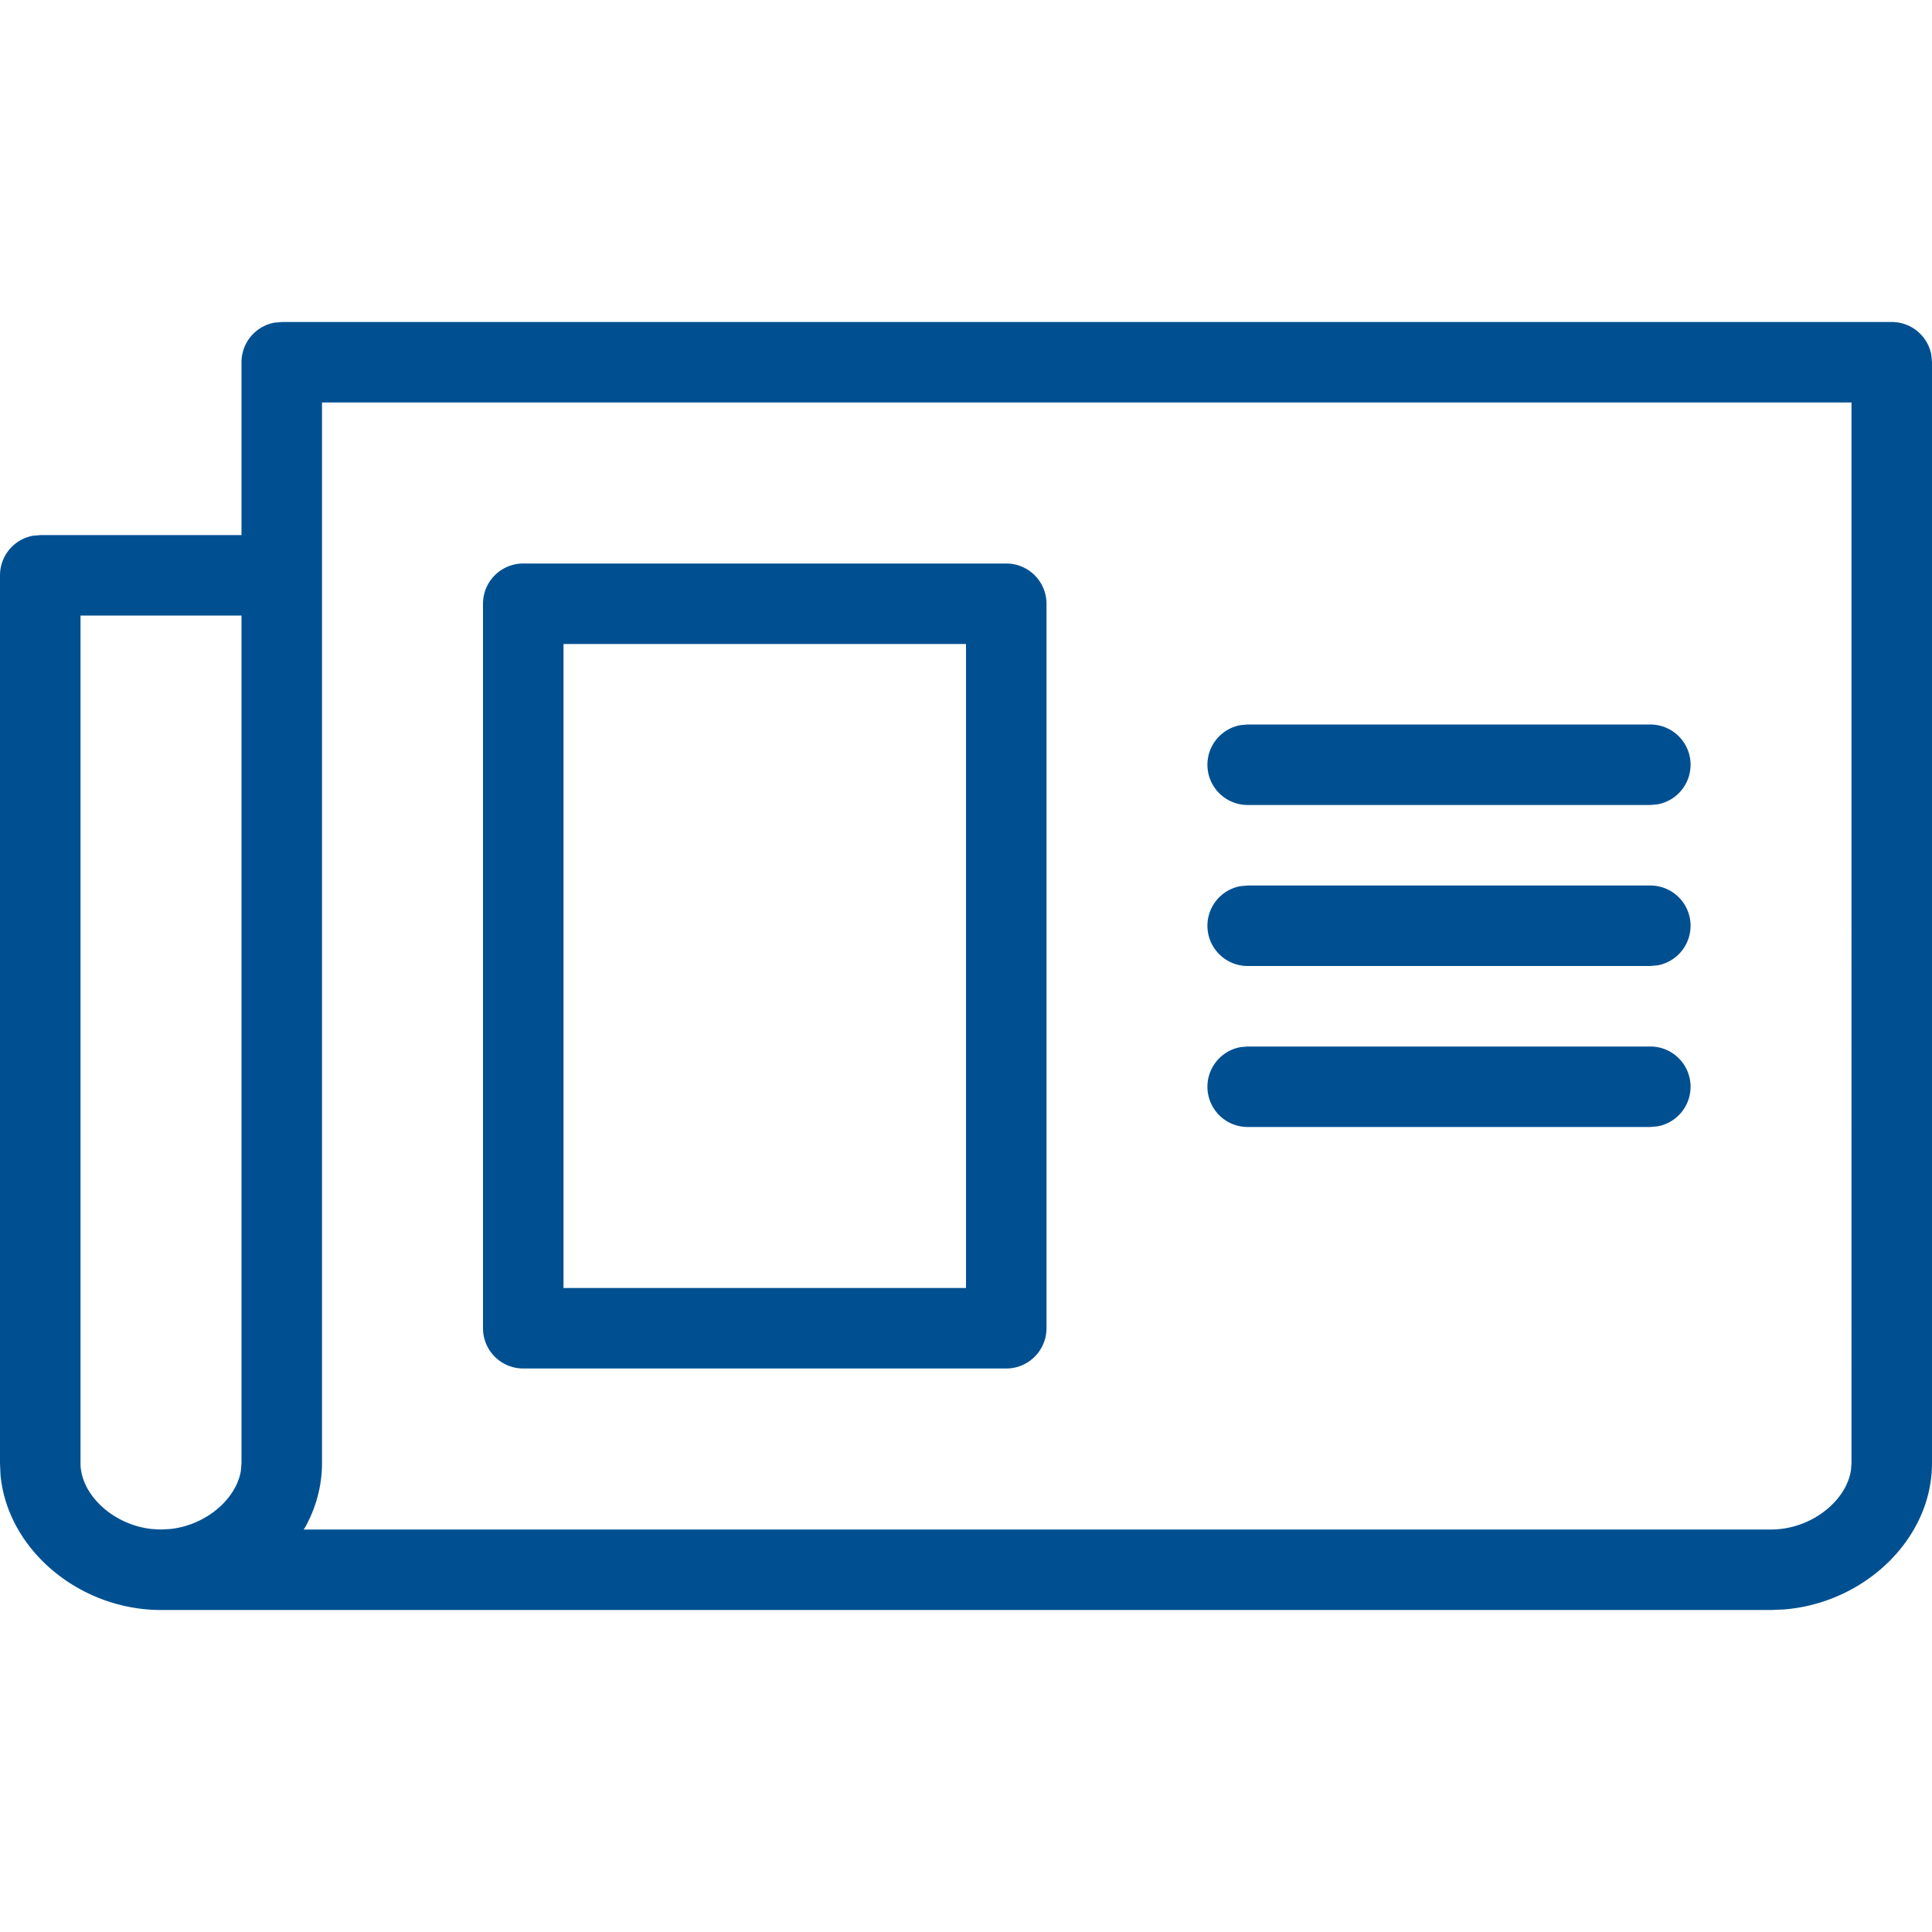 <svg xmlns="http://www.w3.org/2000/svg" width="24" height="24" viewBox="0 -4 24 24"><path d="M23.5 0a.5.5 0 01.492.41L24 .5v13.676c0 .95-.85 1.745-1.85 1.818L22 16H2C.987 16 .09 15.25.006 14.318L0 14.176V3.147a.5.5 0 01.41-.492l.09-.008H3V.5a.5.5 0 01.41-.492L3.5 0h20zM3 3.647H1v10.53c0 .385.4.765.886.817L2 15l.114-.006c.446-.048.819-.371.878-.722L3 14.176V3.647zM23 1H4v13.176c0 .285-.076.556-.21.798L3.772 15H22c.498 0 .933-.352.993-.735l.007-.089V1zM12.5 3a.5.5 0 01.5.5v9a.5.5 0 01-.5.5h-6a.5.5 0 01-.5-.5v-9a.5.5 0 01.5-.5zM12 4H7v8h5V4zm8.5 5a.5.5 0 01.09.992L20.5 10h-5a.5.5 0 01-.09-.992L15.5 9h5zm0-2a.5.5 0 01.09.992L20.5 8h-5a.5.5 0 01-.09-.992L15.5 7h5zm0-2a.5.5 0 01.09.992L20.5 6h-5a.5.5 0 01-.09-.992L15.5 5h5z" fill="#005091" fill-rule="evenodd"/></svg>